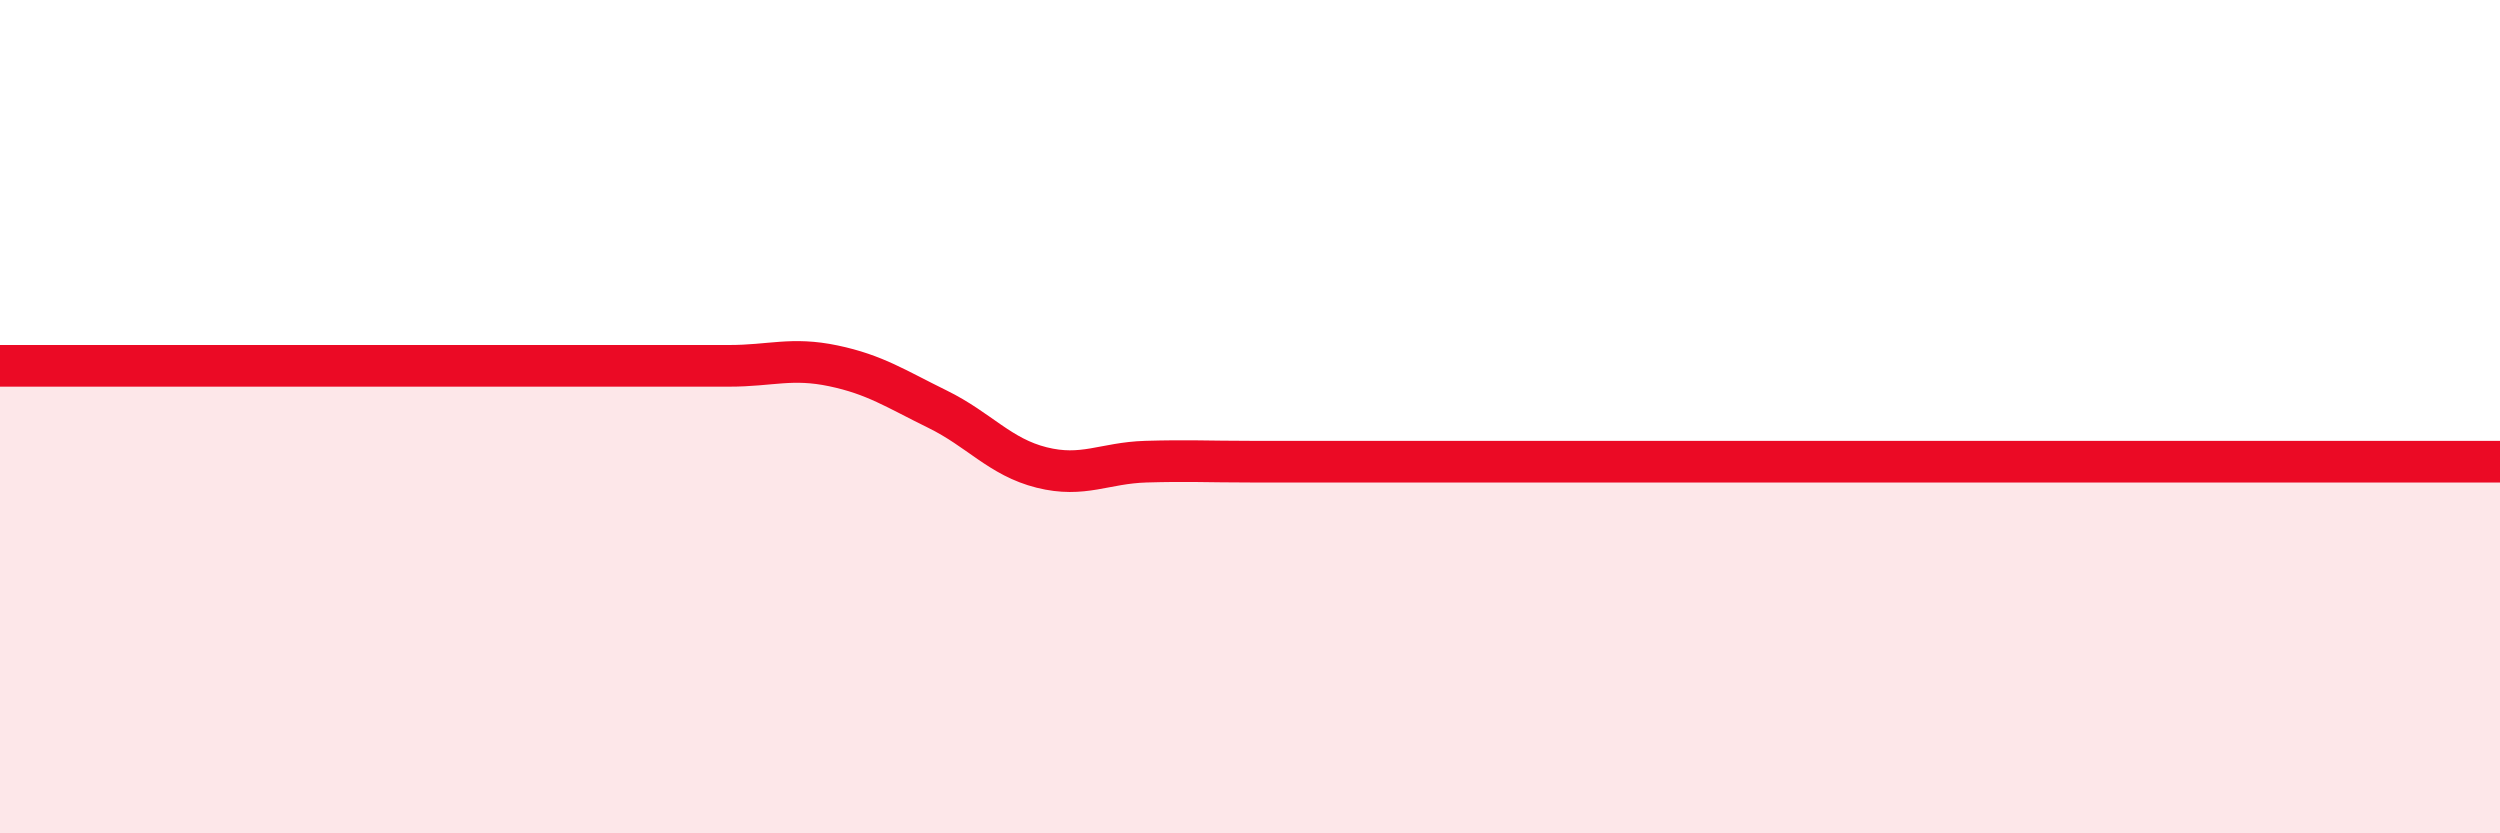 
    <svg width="60" height="20" viewBox="0 0 60 20" xmlns="http://www.w3.org/2000/svg">
      <path
        d="M 0,8.78 C 0.5,8.78 1.5,8.78 2.5,8.78 C 3.5,8.78 4,8.78 5,8.78 C 6,8.78 6.5,8.78 7.5,8.78 C 8.5,8.78 9,8.78 10,8.78 C 11,8.78 11.5,8.78 12.5,8.78 C 13.5,8.78 14,8.78 15,8.78 C 16,8.78 16.5,8.78 17.5,8.78 C 18.5,8.78 19,8.57 20,8.78 C 21,8.99 21.5,9.33 22.5,9.82 C 23.5,10.31 24,10.97 25,11.22 C 26,11.47 26.5,11.11 27.5,11.08 C 28.5,11.05 29,11.08 30,11.08 C 31,11.08 31.5,11.08 32.5,11.08 C 33.5,11.08 34,11.08 35,11.08 C 36,11.08 36.5,11.08 37.5,11.08 C 38.5,11.08 39,11.08 40,11.08 C 41,11.08 41.5,11.08 42.5,11.08 C 43.5,11.08 44,11.08 45,11.08 C 46,11.08 46.5,11.08 47.5,11.08 C 48.5,11.08 49,11.08 50,11.08 C 51,11.08 51.5,11.08 52.5,11.08 C 53.5,11.08 53.5,11.08 55,11.08 C 56.5,11.08 59,11.08 60,11.08L60 20L0 20Z"
        fill="#EB0A25"
        opacity="0.1"
        stroke-linecap="round"
        stroke-linejoin="round"
      />
      <path
        d="M 0,8.78 C 0.5,8.78 1.5,8.78 2.5,8.78 C 3.5,8.78 4,8.78 5,8.78 C 6,8.78 6.5,8.78 7.5,8.78 C 8.5,8.78 9,8.78 10,8.78 C 11,8.78 11.5,8.78 12.5,8.78 C 13.5,8.78 14,8.78 15,8.78 C 16,8.78 16.5,8.78 17.5,8.78 C 18.5,8.78 19,8.57 20,8.78 C 21,8.99 21.5,9.33 22.5,9.82 C 23.5,10.31 24,10.97 25,11.22 C 26,11.47 26.5,11.11 27.5,11.08 C 28.5,11.05 29,11.08 30,11.08 C 31,11.08 31.5,11.08 32.5,11.08 C 33.5,11.08 34,11.08 35,11.08 C 36,11.08 36.5,11.08 37.5,11.08 C 38.5,11.08 39,11.08 40,11.08 C 41,11.08 41.5,11.08 42.5,11.08 C 43.5,11.08 44,11.08 45,11.08 C 46,11.08 46.5,11.08 47.5,11.08 C 48.5,11.08 49,11.08 50,11.08 C 51,11.08 51.5,11.08 52.5,11.08 C 53.5,11.08 53.5,11.08 55,11.08 C 56.5,11.08 59,11.08 60,11.08"
        stroke="#EB0A25"
        stroke-width="1"
        fill="none"
        stroke-linecap="round"
        stroke-linejoin="round"
      />
    </svg>
  